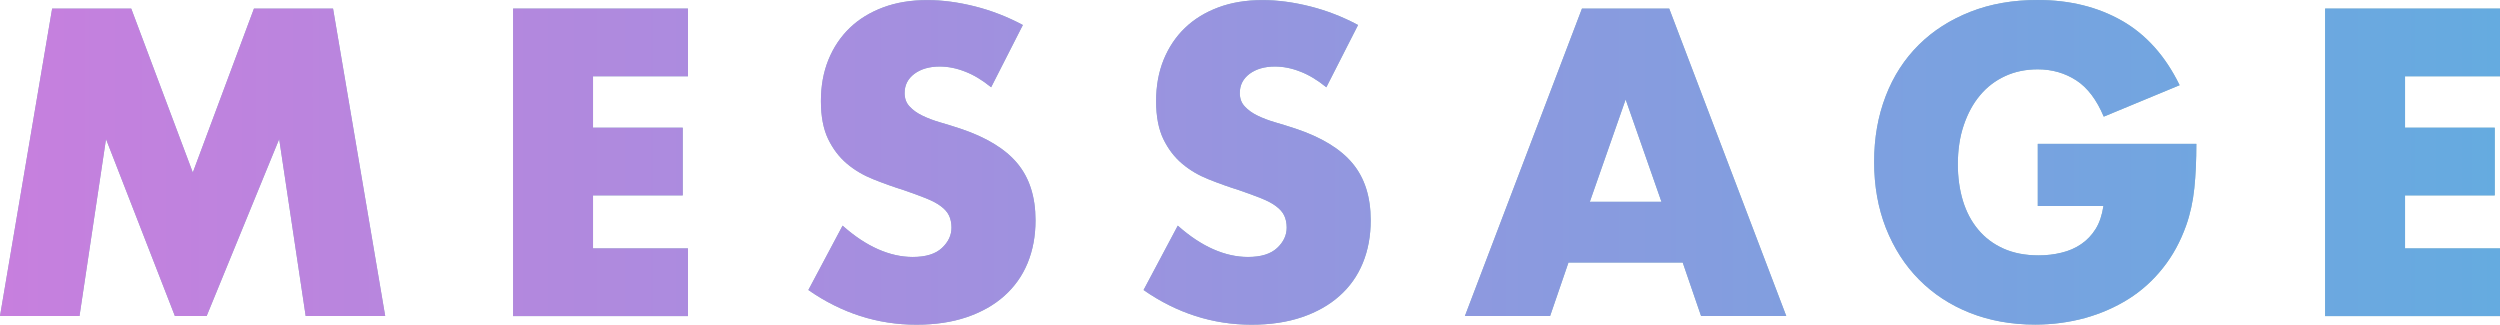 <?xml version="1.0" encoding="UTF-8"?><svg id="_レイヤー_2" xmlns="http://www.w3.org/2000/svg" xmlns:xlink="http://www.w3.org/1999/xlink" viewBox="0 0 233 30.25"><defs><style>.cls-1{fill:url(#_新規グラデーションスウォッチ_4);}.cls-1,.cls-2{stroke-width:0px;}.cls-2{fill:#92bbc3;}</style><linearGradient id="_新規グラデーションスウォッチ_4" x1="0" y1="15.12" x2="233" y2="15.12" gradientUnits="userSpaceOnUse"><stop offset="0" stop-color="#c77fde"/><stop offset="1" stop-color="#65abe0"/></linearGradient></defs><g id="contents"><path class="cls-2" d="M0,29.45L4.86.8h7.37l5.74,15.28L23.67.8h7.37l4.86,28.65h-7.41l-2.47-16.49-6.76,16.49h-2.96l-6.42-16.49-2.47,16.49H0Z"/><path class="cls-2" d="M64.12,7.11h-8.85v4.79h8.36v6.31h-8.36v4.94h8.85v6.31h-16.3V.8h16.3v6.31Z"/><path class="cls-2" d="M92.37,8.13c-.81-.66-1.62-1.15-2.43-1.46-.81-.32-1.6-.47-2.36-.47-.96,0-1.75.23-2.36.68-.61.46-.91,1.05-.91,1.79,0,.51.15.92.46,1.25.3.33.7.62,1.2.86.49.24,1.05.45,1.67.63.62.18,1.23.37,1.84.57,2.43.81,4.21,1.89,5.34,3.25,1.13,1.36,1.69,3.12,1.69,5.3,0,1.47-.25,2.8-.74,3.99-.49,1.19-1.22,2.21-2.17,3.06-.95.85-2.12,1.51-3.5,1.98-1.38.47-2.95.7-4.69.7-3.62,0-6.98-1.08-10.07-3.23l3.19-6c1.11.99,2.22,1.72,3.31,2.2,1.09.48,2.17.72,3.23.72,1.22,0,2.12-.28,2.72-.84s.89-1.19.89-1.9c0-.43-.08-.8-.23-1.12-.15-.32-.41-.61-.76-.87-.35-.27-.82-.51-1.39-.74-.57-.23-1.26-.48-2.07-.76-.96-.3-1.91-.64-2.83-1.01-.93-.37-1.75-.85-2.47-1.46-.72-.61-1.3-1.37-1.75-2.3-.44-.92-.67-2.1-.67-3.52s.23-2.7.7-3.86c.47-1.15,1.13-2.14,1.98-2.96.85-.82,1.89-1.46,3.12-1.92,1.23-.46,2.6-.68,4.12-.68,1.42,0,2.9.2,4.45.59,1.54.39,3.03.97,4.45,1.73l-2.96,5.81Z"/><path class="cls-2" d="M123.61,8.13c-.81-.66-1.62-1.15-2.43-1.46-.81-.32-1.6-.47-2.36-.47-.96,0-1.75.23-2.36.68-.61.46-.91,1.05-.91,1.79,0,.51.15.92.46,1.25.3.33.7.62,1.2.86.49.24,1.05.45,1.67.63.62.18,1.23.37,1.84.57,2.43.81,4.21,1.89,5.34,3.25,1.13,1.36,1.69,3.12,1.69,5.3,0,1.47-.25,2.8-.74,3.99-.49,1.19-1.21,2.21-2.17,3.06-.95.85-2.12,1.51-3.5,1.98-1.38.47-2.95.7-4.69.7-3.62,0-6.98-1.08-10.07-3.23l3.19-6c1.11.99,2.22,1.72,3.31,2.2,1.09.48,2.17.72,3.23.72,1.22,0,2.12-.28,2.72-.84s.89-1.19.89-1.9c0-.43-.08-.8-.23-1.12-.15-.32-.41-.61-.76-.87-.35-.27-.82-.51-1.39-.74-.57-.23-1.26-.48-2.07-.76-.96-.3-1.91-.64-2.83-1.01-.93-.37-1.75-.85-2.47-1.46-.72-.61-1.3-1.37-1.75-2.3-.44-.92-.67-2.1-.67-3.52s.23-2.7.7-3.86c.47-1.15,1.13-2.14,1.98-2.96.85-.82,1.89-1.46,3.12-1.92,1.23-.46,2.6-.68,4.12-.68,1.42,0,2.9.2,4.45.59,1.54.39,3.03.97,4.45,1.73l-2.96,5.81Z"/><path class="cls-2" d="M156.82,24.47h-10.64l-1.71,4.98h-7.94L147.44.8h8.13l10.91,28.65h-7.94l-1.71-4.98ZM154.85,18.81l-3.34-9.54-3.34,9.54h6.69Z"/><path class="cls-2" d="M189.92,13.41h14.78c0,1.52-.06,2.9-.19,4.14-.13,1.24-.38,2.39-.76,3.46-.53,1.49-1.25,2.82-2.17,3.97-.91,1.15-1.98,2.12-3.21,2.89-1.23.77-2.58,1.36-4.05,1.77-1.47.4-3.02.61-4.64.61-2.23,0-4.26-.37-6.1-1.1-1.84-.73-3.41-1.77-4.73-3.1s-2.34-2.93-3.08-4.79c-.73-1.86-1.1-3.92-1.1-6.17s.36-4.27,1.08-6.14,1.75-3.45,3.08-4.77,2.93-2.34,4.81-3.08,3.96-1.1,6.27-1.1c2.99,0,5.61.65,7.87,1.94,2.25,1.29,4.04,3.29,5.36,6l-7.07,2.93c-.66-1.57-1.51-2.7-2.56-3.38-1.05-.68-2.25-1.03-3.59-1.03-1.12,0-2.13.21-3.04.63s-1.69,1.01-2.34,1.79c-.65.77-1.15,1.7-1.52,2.79-.37,1.09-.55,2.31-.55,3.65,0,1.22.16,2.34.47,3.38.32,1.04.79,1.94,1.43,2.7.63.76,1.42,1.35,2.36,1.77s2.03.63,3.27.63c.73,0,1.44-.08,2.13-.25.68-.16,1.3-.43,1.84-.8.54-.37.99-.84,1.35-1.42s.59-1.29.72-2.13h-6.12v-5.78Z"/><path class="cls-2" d="M233,7.11h-8.85v4.79h8.36v6.31h-8.36v4.94h8.85v6.31h-16.3V.8h16.3v6.31Z"/><path class="cls-1" d="M0,29.45L4.86.8h7.37l5.74,15.28L23.67.8h7.37l4.86,28.65h-7.41l-2.47-16.49-6.76,16.49h-2.96l-6.42-16.49-2.47,16.49H0Z"/><path class="cls-1" d="M64.12,7.11h-8.85v4.79h8.36v6.31h-8.36v4.94h8.85v6.31h-16.3V.8h16.3v6.31Z"/><path class="cls-1" d="M92.37,8.13c-.81-.66-1.62-1.15-2.43-1.46-.81-.32-1.6-.47-2.36-.47-.96,0-1.75.23-2.36.68-.61.46-.91,1.05-.91,1.79,0,.51.15.92.46,1.25.3.33.7.62,1.2.86.49.24,1.05.45,1.67.63.62.18,1.23.37,1.84.57,2.43.81,4.21,1.89,5.34,3.25,1.13,1.36,1.69,3.12,1.69,5.3,0,1.47-.25,2.8-.74,3.99-.49,1.19-1.22,2.21-2.17,3.06-.95.85-2.12,1.51-3.5,1.98-1.38.47-2.95.7-4.69.7-3.62,0-6.98-1.08-10.07-3.23l3.19-6c1.11.99,2.22,1.72,3.31,2.2,1.09.48,2.17.72,3.23.72,1.22,0,2.12-.28,2.72-.84s.89-1.19.89-1.9c0-.43-.08-.8-.23-1.12-.15-.32-.41-.61-.76-.87-.35-.27-.82-.51-1.39-.74-.57-.23-1.26-.48-2.07-.76-.96-.3-1.91-.64-2.83-1.01-.93-.37-1.75-.85-2.47-1.46-.72-.61-1.3-1.37-1.75-2.3-.44-.92-.67-2.1-.67-3.52s.23-2.7.7-3.86c.47-1.15,1.13-2.14,1.98-2.96.85-.82,1.89-1.46,3.12-1.92,1.23-.46,2.6-.68,4.12-.68,1.42,0,2.9.2,4.45.59,1.54.39,3.03.97,4.45,1.73l-2.96,5.81Z"/><path class="cls-1" d="M123.61,8.13c-.81-.66-1.62-1.15-2.43-1.46-.81-.32-1.6-.47-2.36-.47-.96,0-1.75.23-2.36.68-.61.46-.91,1.05-.91,1.79,0,.51.15.92.46,1.25.3.33.7.62,1.2.86.49.24,1.05.45,1.67.63.62.18,1.23.37,1.84.57,2.43.81,4.21,1.89,5.34,3.25,1.13,1.36,1.69,3.12,1.69,5.3,0,1.47-.25,2.8-.74,3.99-.49,1.19-1.21,2.21-2.17,3.06-.95.85-2.12,1.51-3.5,1.98-1.38.47-2.95.7-4.69.7-3.62,0-6.98-1.08-10.07-3.23l3.19-6c1.11.99,2.22,1.72,3.31,2.2,1.09.48,2.17.72,3.23.72,1.22,0,2.12-.28,2.72-.84s.89-1.19.89-1.9c0-.43-.08-.8-.23-1.12-.15-.32-.41-.61-.76-.87-.35-.27-.82-.51-1.39-.74-.57-.23-1.26-.48-2.07-.76-.96-.3-1.91-.64-2.83-1.01-.93-.37-1.75-.85-2.47-1.46-.72-.61-1.3-1.37-1.75-2.3-.44-.92-.67-2.1-.67-3.52s.23-2.7.7-3.86c.47-1.15,1.13-2.14,1.98-2.96.85-.82,1.89-1.46,3.12-1.92,1.23-.46,2.6-.68,4.12-.68,1.42,0,2.9.2,4.45.59,1.54.39,3.03.97,4.45,1.73l-2.96,5.81Z"/><path class="cls-1" d="M156.82,24.47h-10.64l-1.71,4.98h-7.94L147.44.8h8.13l10.91,28.65h-7.94l-1.71-4.98ZM154.85,18.81l-3.34-9.54-3.34,9.54h6.69Z"/><path class="cls-1" d="M189.92,13.41h14.78c0,1.52-.06,2.9-.19,4.14-.13,1.24-.38,2.39-.76,3.46-.53,1.49-1.25,2.82-2.17,3.97-.91,1.15-1.98,2.12-3.21,2.89-1.23.77-2.58,1.36-4.05,1.77-1.47.4-3.02.61-4.64.61-2.23,0-4.26-.37-6.1-1.1-1.84-.73-3.41-1.77-4.73-3.1s-2.34-2.93-3.08-4.79c-.73-1.86-1.1-3.92-1.1-6.17s.36-4.27,1.08-6.14,1.75-3.45,3.08-4.77,2.93-2.34,4.81-3.08,3.96-1.1,6.27-1.1c2.99,0,5.61.65,7.87,1.94,2.25,1.29,4.04,3.29,5.36,6l-7.07,2.93c-.66-1.57-1.51-2.7-2.56-3.38-1.05-.68-2.25-1.03-3.59-1.03-1.12,0-2.13.21-3.04.63s-1.69,1.01-2.34,1.79c-.65.77-1.15,1.7-1.52,2.79-.37,1.09-.55,2.31-.55,3.65,0,1.22.16,2.34.47,3.38.32,1.04.79,1.94,1.43,2.7.63.76,1.42,1.35,2.36,1.77s2.03.63,3.27.63c.73,0,1.44-.08,2.13-.25.68-.16,1.3-.43,1.84-.8.54-.37.99-.84,1.35-1.42s.59-1.29.72-2.13h-6.12v-5.78Z"/><path class="cls-1" d="M233,7.11h-8.85v4.79h8.36v6.31h-8.36v4.94h8.85v6.31h-16.3V.8h16.3v6.31Z"/></g></svg>